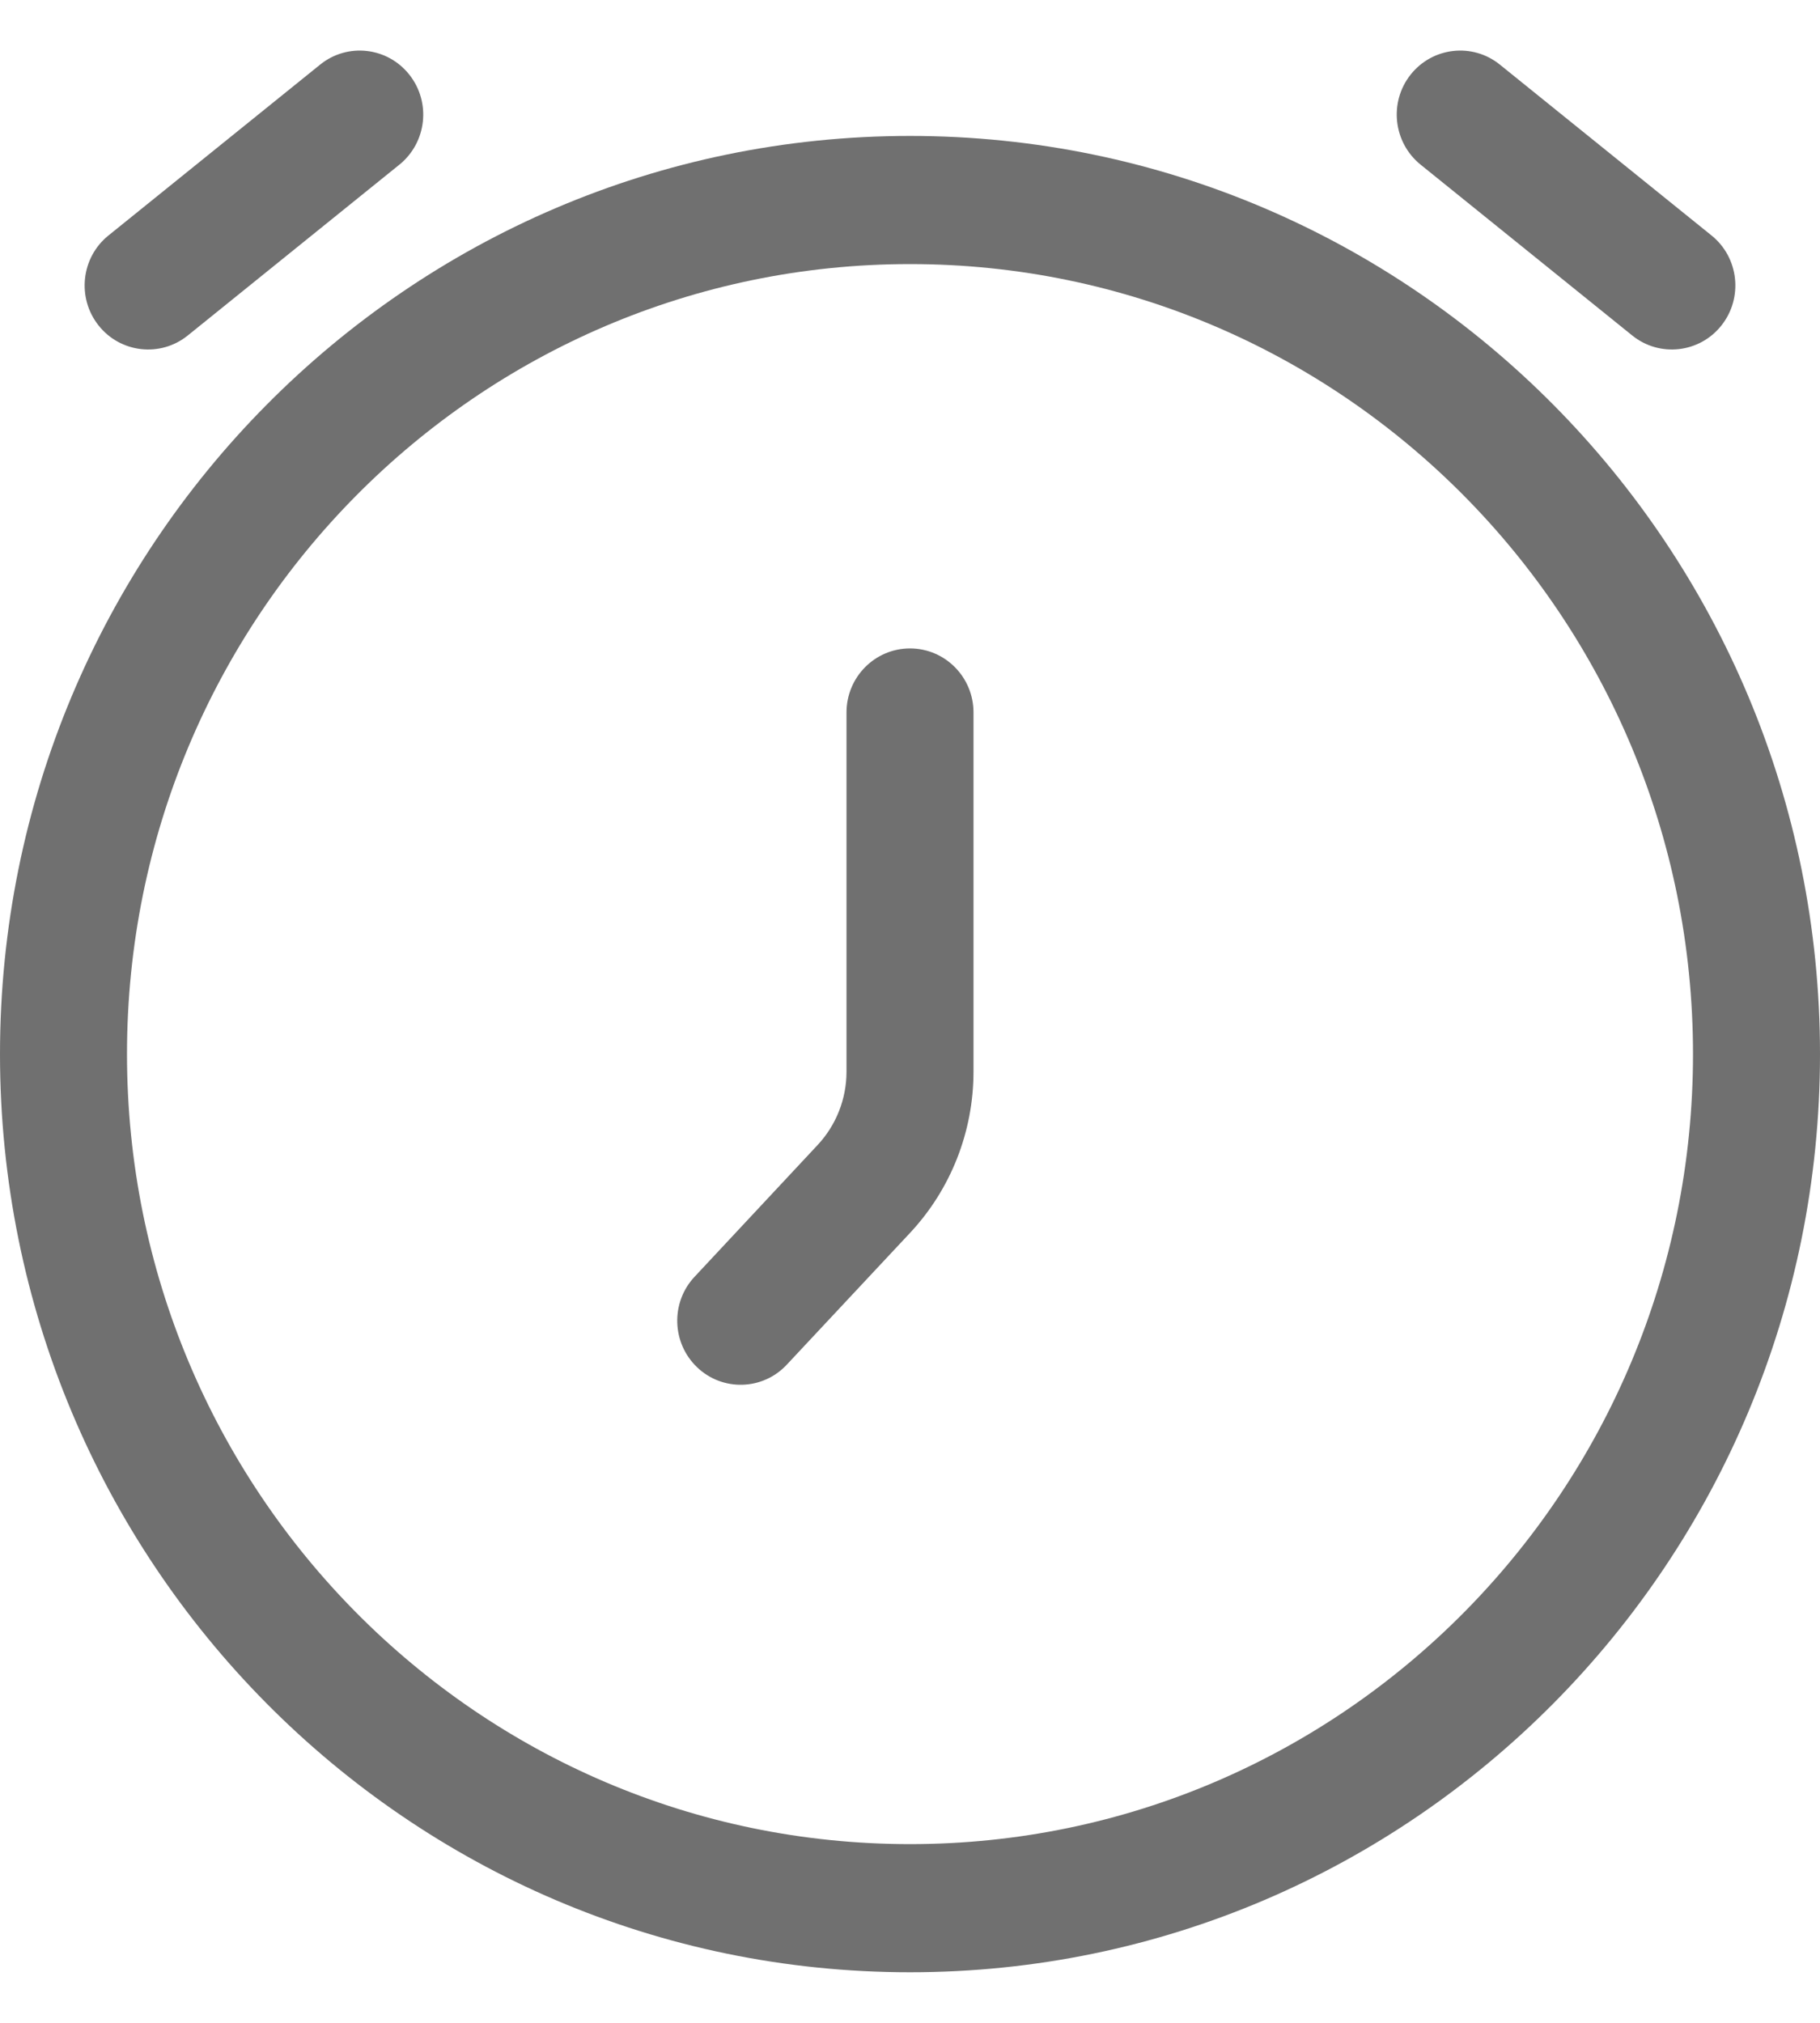 <svg width="18" height="20" viewBox="0 0 18 20" fill="none" xmlns="http://www.w3.org/2000/svg">
    <path d="M3.95 1.628C4.221 1.409 4.265 1.011 4.048 0.738C3.832 0.465 3.437 0.42 3.166 0.639L1.073 2.328C0.802 2.546 0.758 2.945 0.975 3.218C1.191 3.491 1.587 3.535 1.857 3.317L3.95 1.628Z" fill="#707070"/>
    <path d="M14.834 0.639C14.563 0.42 14.168 0.465 13.951 0.738C13.735 1.011 13.779 1.409 14.05 1.628L16.143 3.317C16.413 3.535 16.809 3.491 17.025 3.218C17.242 2.945 17.198 2.546 16.927 2.328L14.834 0.639Z" fill="#707070"/>
    <path d="M9.628 7.044C9.628 6.695 9.347 6.411 9 6.411C8.653 6.411 8.372 6.695 8.372 7.044V10.596C8.372 10.865 8.27 11.124 8.087 11.32L6.869 12.624C6.631 12.878 6.643 13.279 6.895 13.519C7.147 13.759 7.545 13.747 7.782 13.492L9.001 12.189C9.404 11.758 9.628 11.188 9.628 10.596V7.044Z" fill="#707070"/>
    <path fill-rule="evenodd" clip-rule="evenodd" d="M9 1.344C4.029 1.344 0 5.409 0 10.422C0 15.436 4.029 19.5 9 19.5C13.971 19.5 18 15.436 18 10.422C18 5.409 13.971 1.344 9 1.344ZM1.256 10.422C1.256 6.108 4.723 2.611 9 2.611C13.277 2.611 16.744 6.108 16.744 10.422C16.744 14.736 13.277 18.233 9 18.233C4.723 18.233 1.256 14.736 1.256 10.422Z" fill="#707070"/>
</svg>
